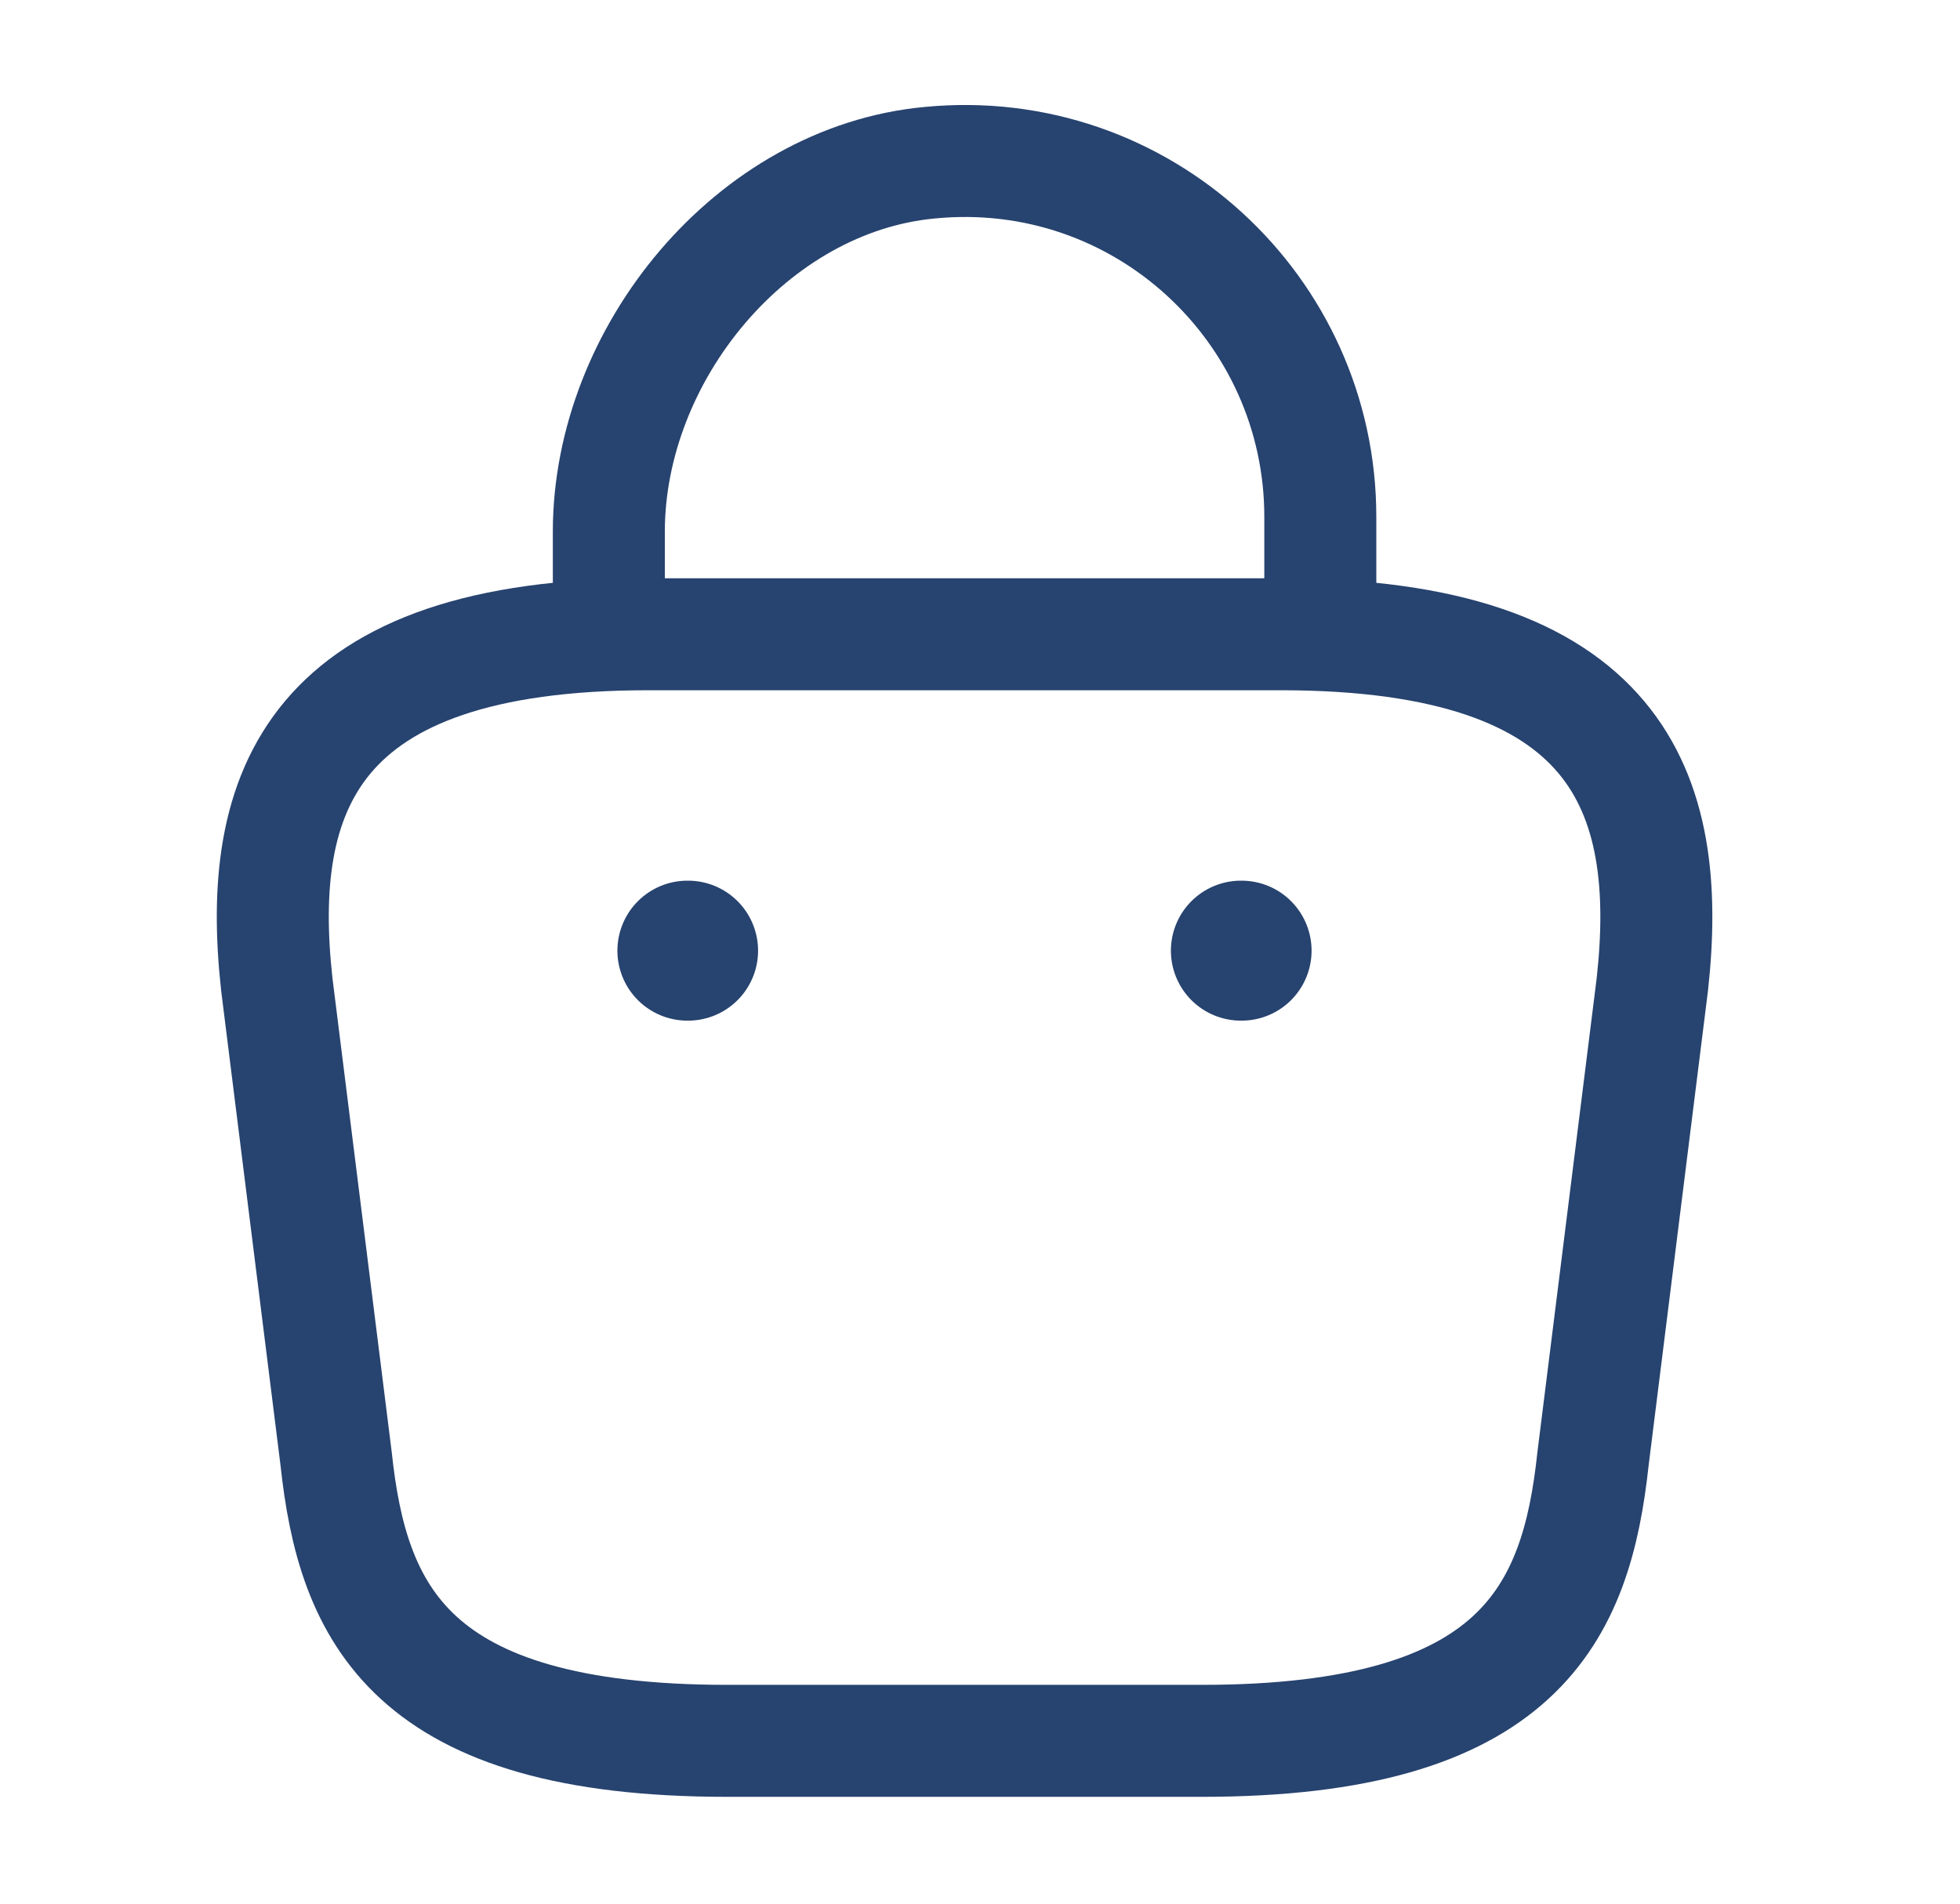 <svg width="35" height="34" viewBox="0 0 35 34" fill="none" xmlns="http://www.w3.org/2000/svg">
  <path d="M10.872 10.868V9.498C10.872 6.322 13.427 3.202 16.603 2.906C20.386 2.539 23.577 5.517 23.577 9.23V11.178" stroke="#27436F" stroke-width="2" stroke-miterlimit="10" stroke-linecap="round" stroke-linejoin="round"/>
  <path d="M12.989 31.092H21.459C27.134 31.092 28.151 28.819 28.447 26.052L29.506 17.582C29.887 14.137 28.899 11.328 22.871 11.328H11.578C5.55 11.328 4.562 14.137 4.943 17.582L6.002 26.052C6.298 28.819 7.314 31.092 12.989 31.092Z" stroke="#27436F" stroke-width="2" stroke-miterlimit="10" stroke-linecap="round" stroke-linejoin="round"/>
  <path d="M22.159 16.979H22.171" stroke="#27436F" stroke-width="2.5" stroke-linecap="round" stroke-linejoin="round"/>
  <path d="M12.275 16.979H12.287" stroke="#27436F" stroke-width="2.5" stroke-linecap="round" stroke-linejoin="round"/>
</svg>
